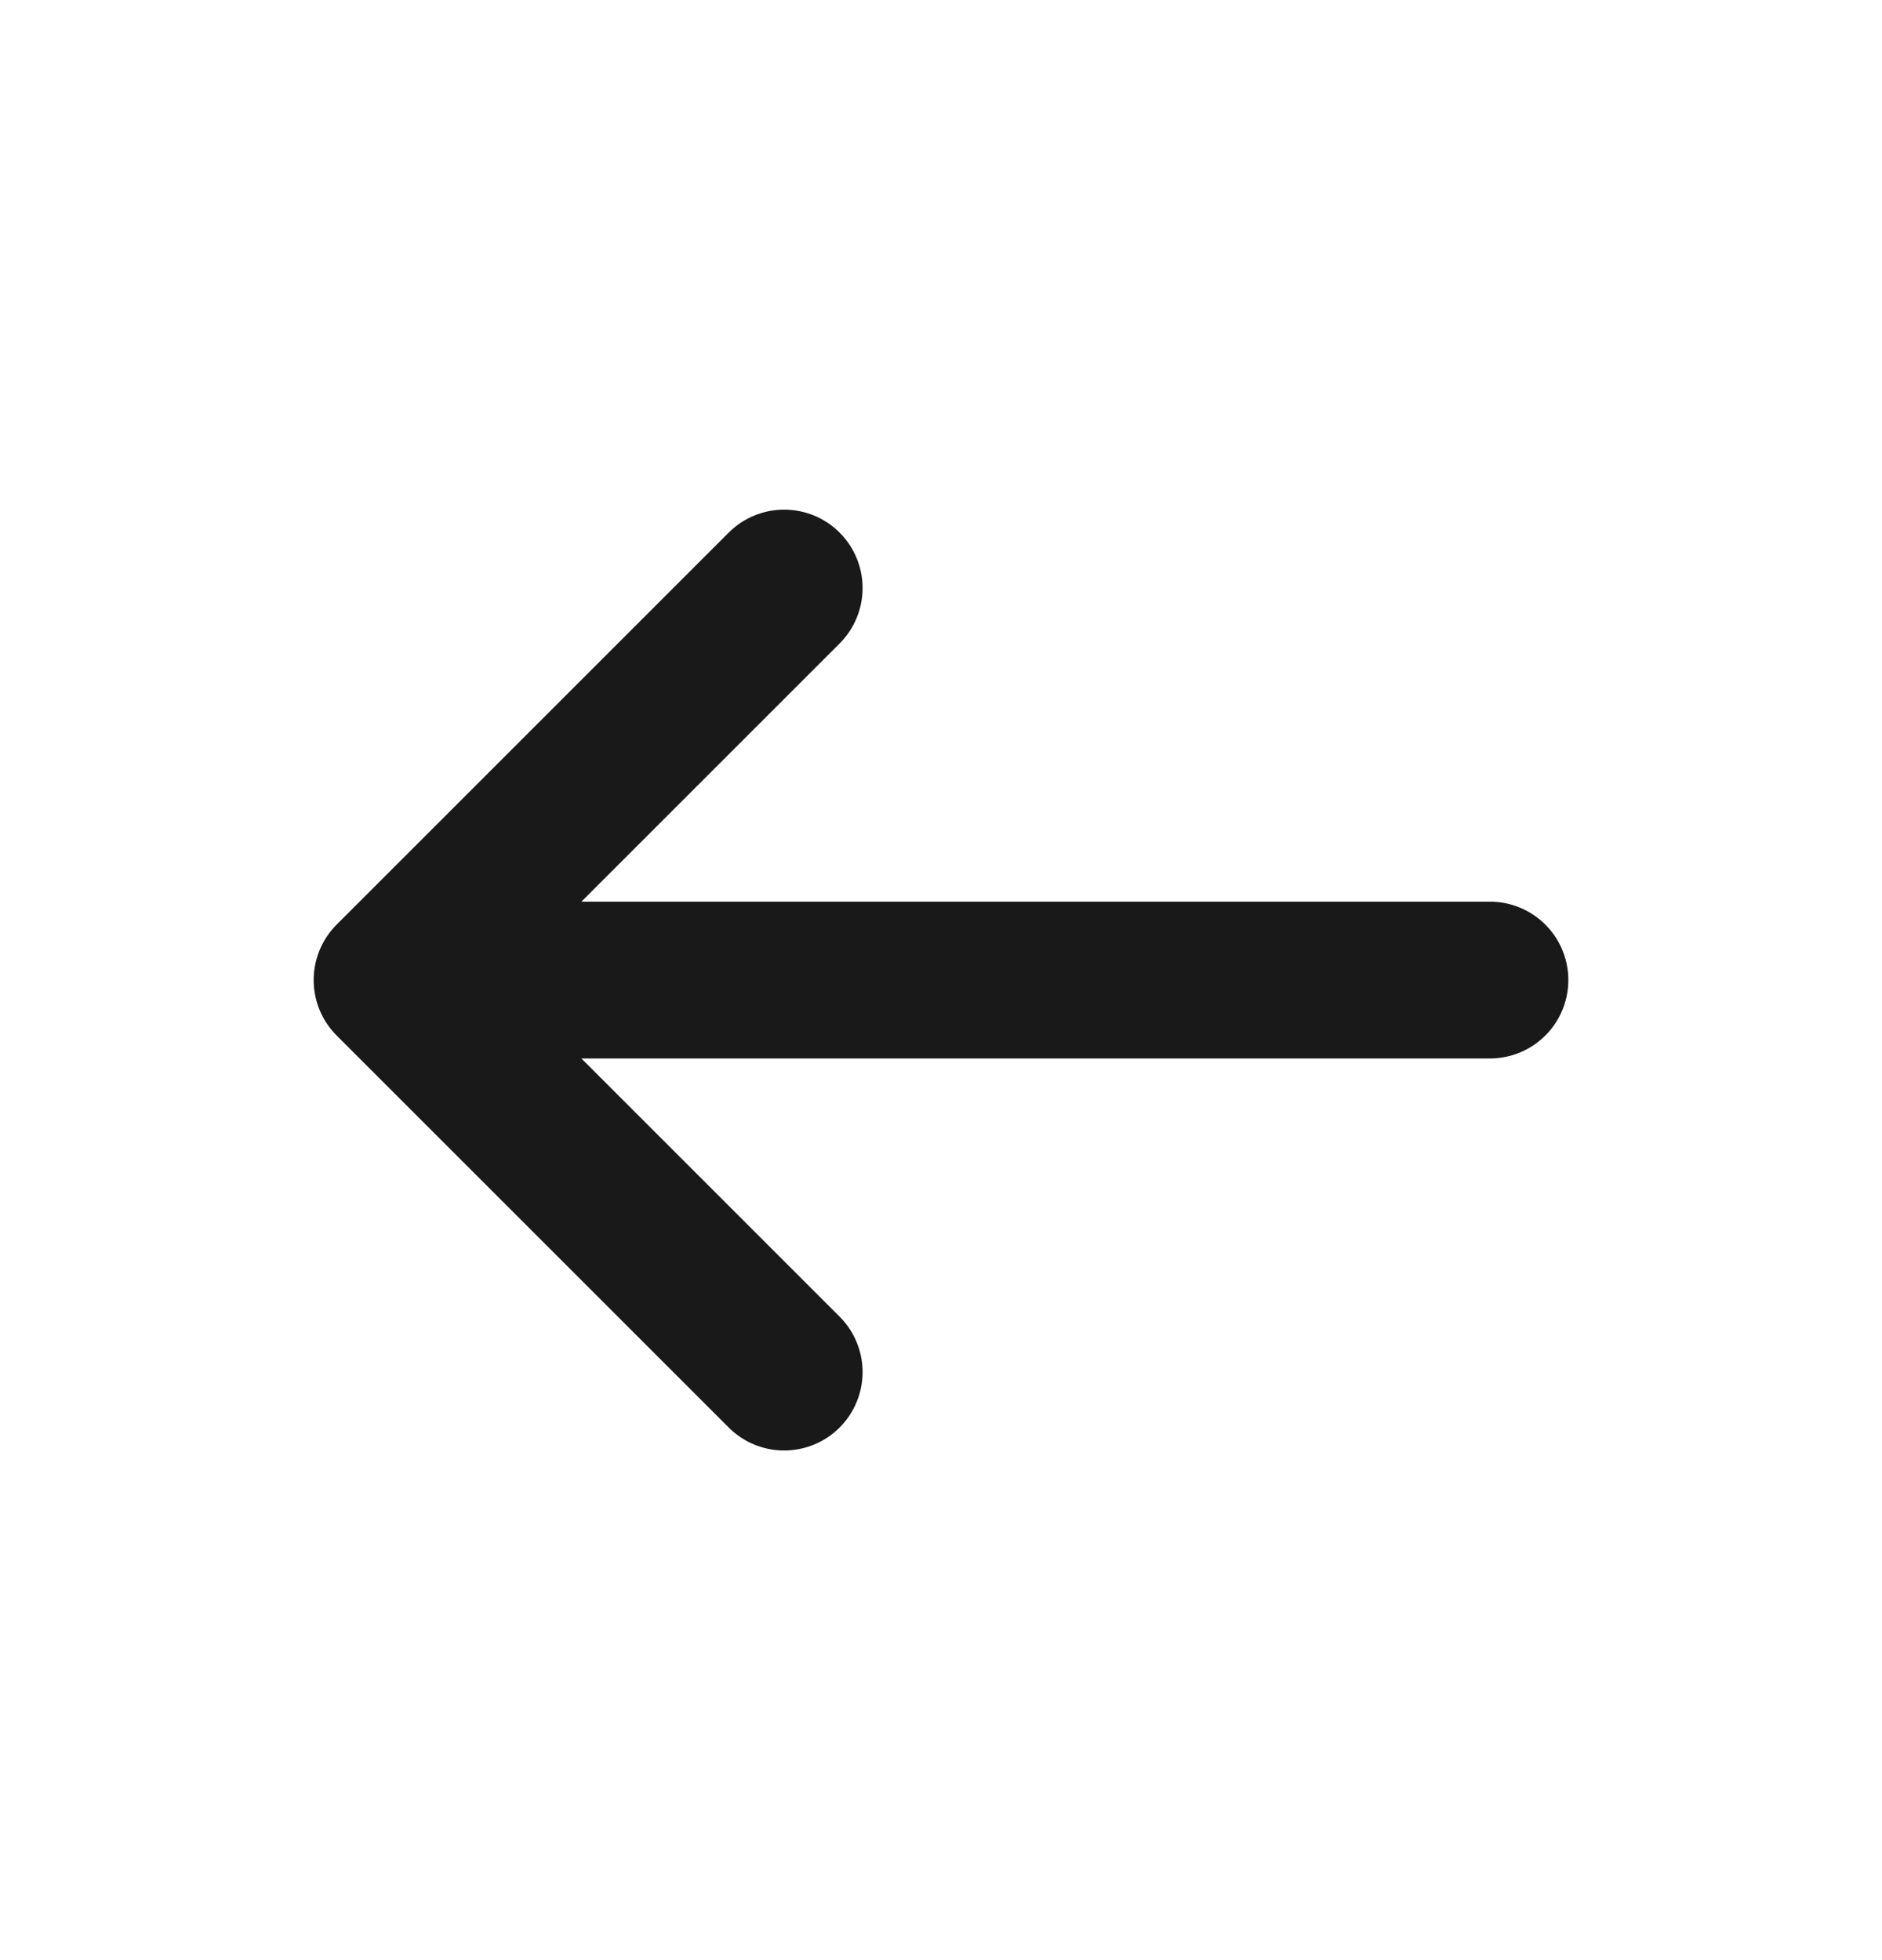 <svg width="24" height="25" fill="none" xmlns="http://www.w3.org/2000/svg"><path d="M5 12.5h14m-9 5l-5-5m5-5l-5 5" stroke="#191919" stroke-width="2" stroke-linecap="round" stroke-linejoin="round"/></svg>